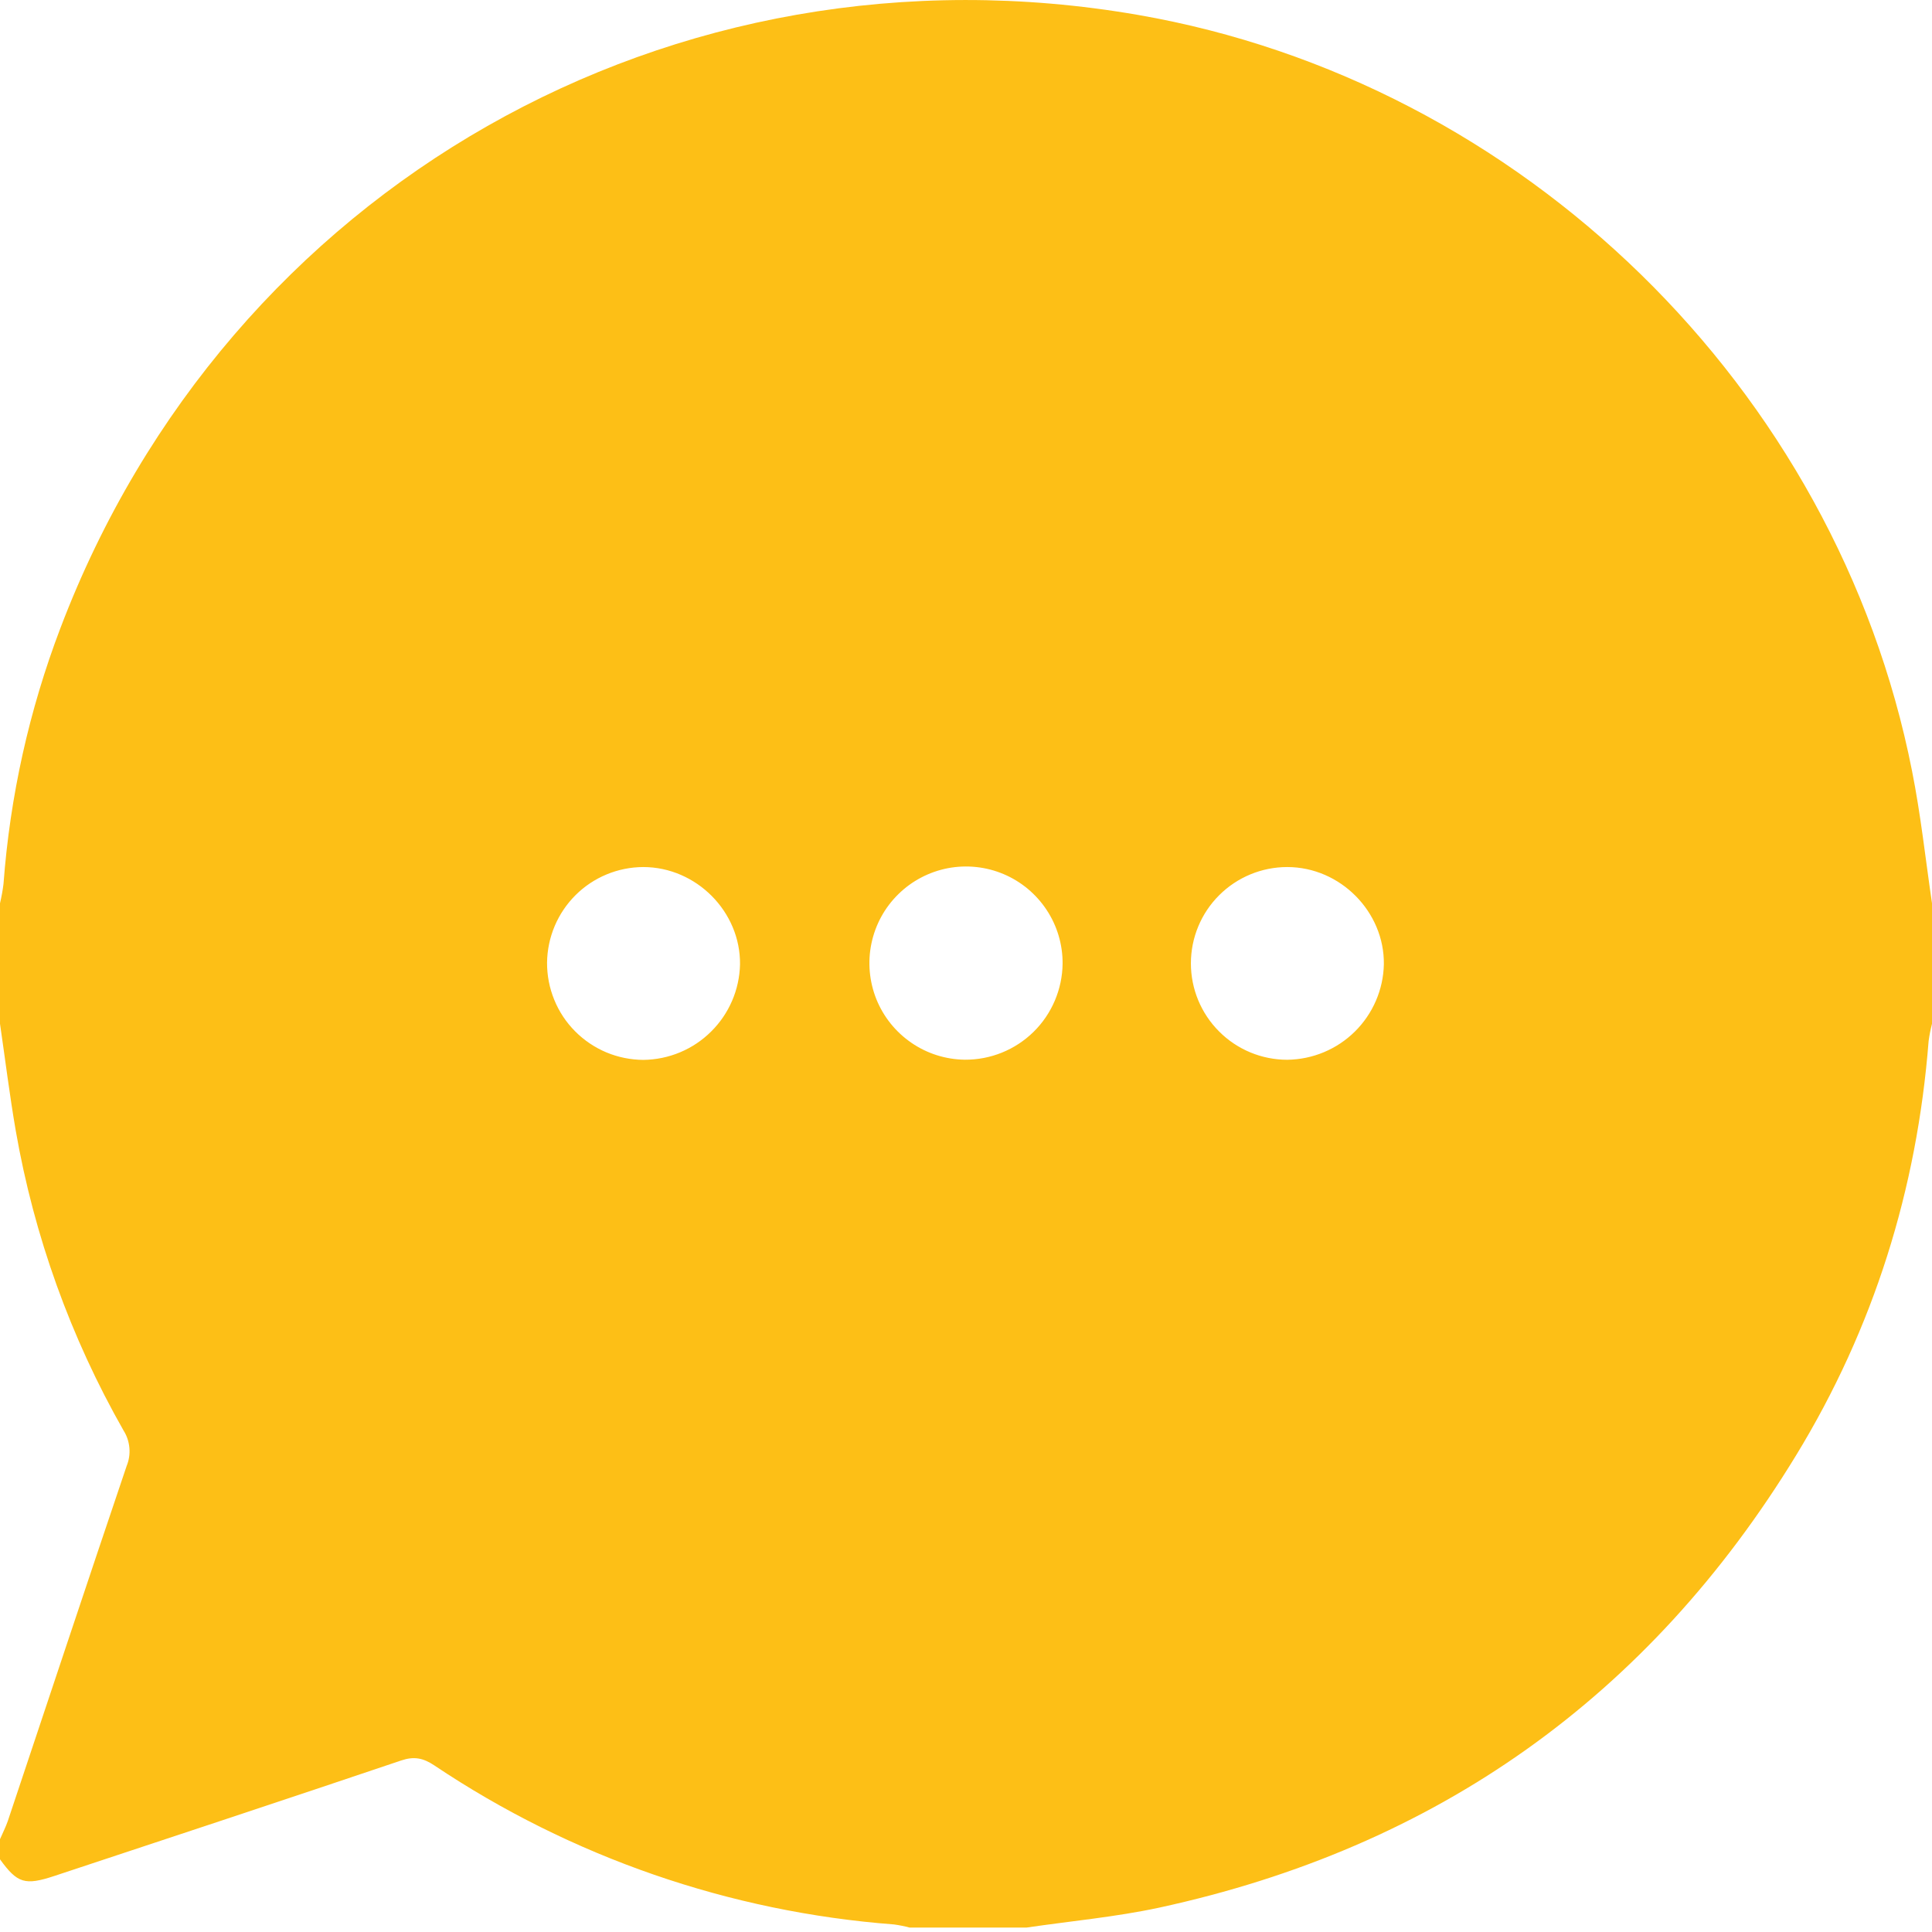 <svg width="32" height="32" viewBox="0 0 32 32" fill="none" xmlns="http://www.w3.org/2000/svg">
<path d="M17 31.927H15.067C14.982 31.904 14.896 31.887 14.809 31.875C12.085 31.668 9.46 30.76 7.191 29.239C7.009 29.118 6.858 29.087 6.645 29.159C4.733 29.805 2.817 30.437 0.903 31.071C0.413 31.233 0.288 31.194 0 30.796V30.463C0.043 30.363 0.094 30.263 0.129 30.163C0.785 28.202 1.435 26.239 2.098 24.28C2.137 24.185 2.152 24.083 2.143 23.981C2.134 23.88 2.102 23.781 2.047 23.695C1.169 22.153 0.564 20.471 0.26 18.723C0.159 18.137 0.086 17.545 0 16.956V14.961C0.025 14.854 0.045 14.747 0.058 14.639C0.166 13.189 0.483 11.763 1 10.405C3.774 3.101 11.144 -1.089 18.849 0.247C25.214 1.351 30.418 6.427 31.669 12.768C31.814 13.494 31.892 14.227 32 14.961V16.957C31.976 17.051 31.957 17.146 31.944 17.243C31.751 19.701 31.034 21.999 29.75 24.103C27.31 28.103 23.793 30.601 19.198 31.597C18.475 31.752 17.733 31.819 17 31.927ZM9.061 15.944C9.06 16.155 9.1 16.364 9.18 16.559C9.259 16.754 9.376 16.931 9.525 17.081C9.673 17.23 9.849 17.349 10.044 17.431C10.238 17.512 10.447 17.554 10.657 17.555C11.077 17.55 11.479 17.383 11.777 17.087C12.076 16.792 12.248 16.392 12.257 15.973C12.267 15.101 11.533 14.361 10.653 14.361C10.233 14.363 9.83 14.53 9.533 14.826C9.235 15.123 9.066 15.524 9.061 15.944ZM21.321 14.361C20.898 14.361 20.492 14.529 20.193 14.828C19.893 15.127 19.725 15.533 19.725 15.957C19.725 16.38 19.893 16.786 20.193 17.085C20.492 17.385 20.898 17.553 21.321 17.553C21.741 17.548 22.142 17.381 22.441 17.086C22.739 16.791 22.912 16.392 22.921 15.973C22.933 15.104 22.2 14.361 21.321 14.361ZM17.6 15.961C17.602 15.645 17.51 15.335 17.336 15.072C17.162 14.808 16.914 14.601 16.623 14.478C16.332 14.355 16.011 14.321 15.7 14.38C15.39 14.44 15.104 14.589 14.879 14.811C14.653 15.032 14.499 15.315 14.434 15.625C14.369 15.934 14.398 16.255 14.515 16.549C14.633 16.842 14.835 17.093 15.096 17.272C15.356 17.451 15.664 17.548 15.98 17.552C16.406 17.555 16.815 17.389 17.119 17.091C17.422 16.793 17.595 16.386 17.6 15.961Z" fill="#FDBF16"/>
</svg>
